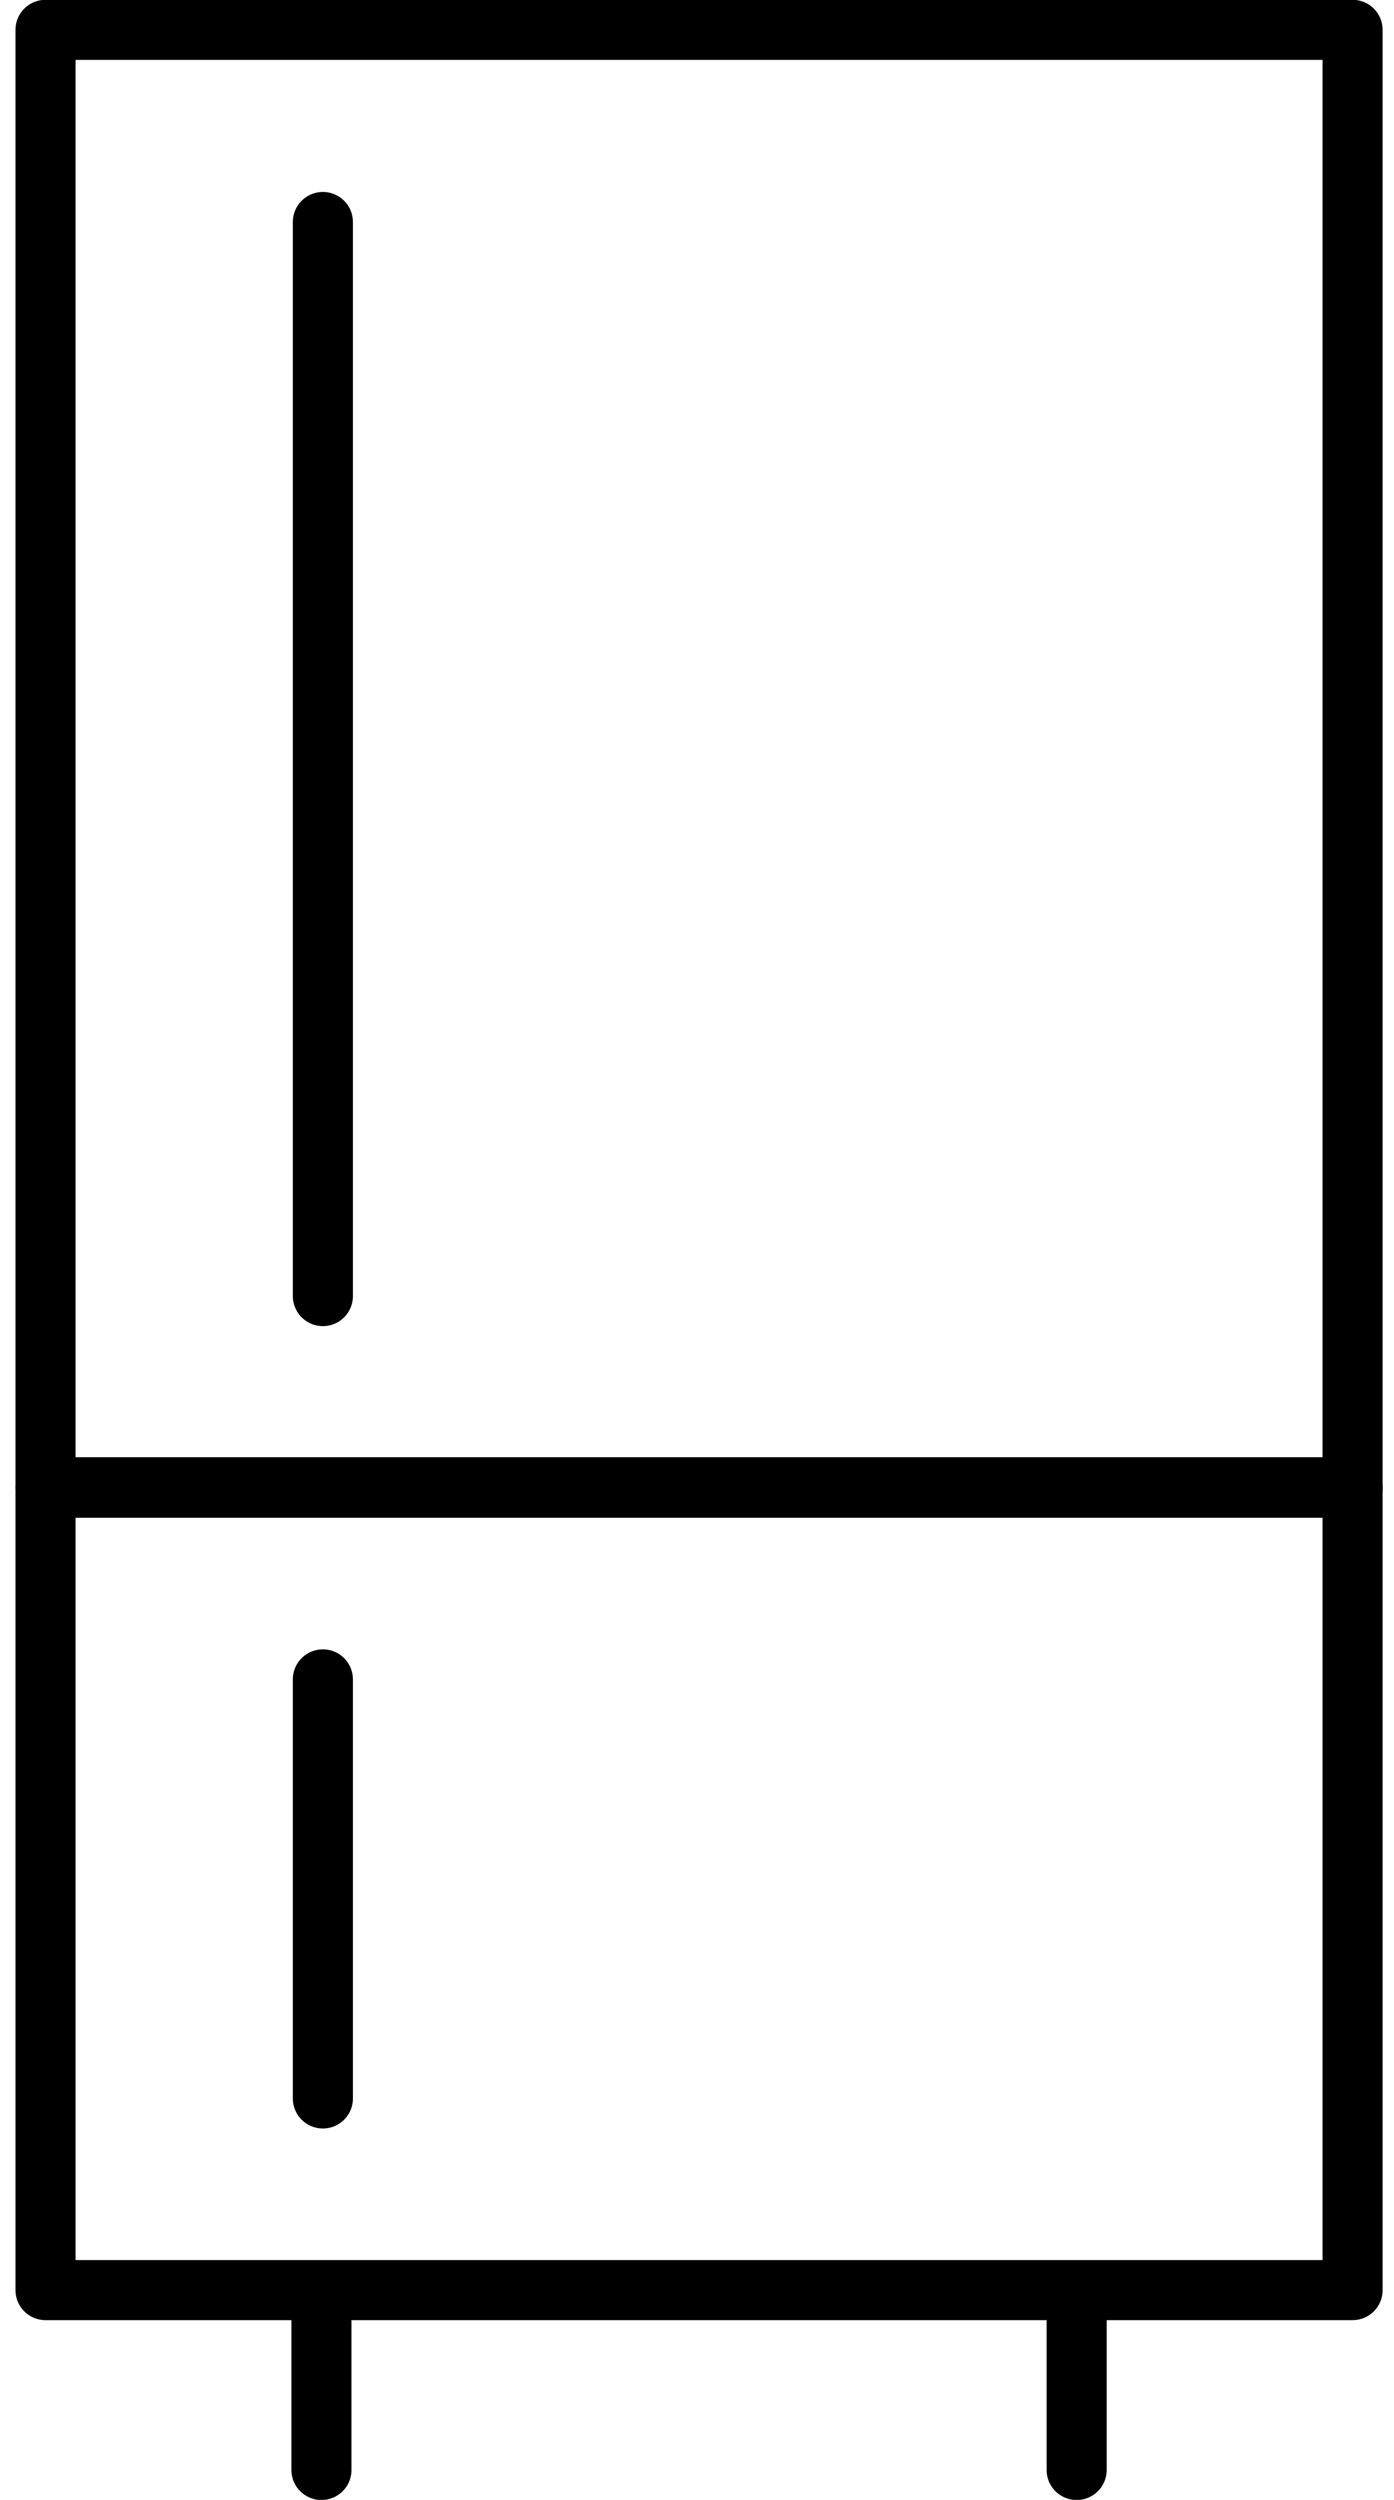 <svg width="29" height="52" viewBox="0 0 29 52" fill="none" xmlns="http://www.w3.org/2000/svg">
<path d="M28.138 30.946H0.947V47.637H28.138V30.946Z" stroke="black" stroke-width="1.25" stroke-linecap="round" stroke-linejoin="round"/>
<path d="M6.687 47.784V51.378" stroke="black" stroke-width="1.25" stroke-linecap="round" stroke-linejoin="round"/>
<path d="M22.398 47.784V51.378" stroke="black" stroke-width="1.25" stroke-linecap="round" stroke-linejoin="round"/>
<path d="M28.138 0.621H0.947V30.937H28.138V0.621Z" stroke="black" stroke-width="1.25" stroke-linecap="round" stroke-linejoin="round"/>
<path d="M6.717 4.618V26.96" stroke="black" stroke-width="1.25" stroke-linecap="round" stroke-linejoin="round"/>
<path d="M6.717 34.933V43.65" stroke="black" stroke-width="1.25" stroke-linecap="round" stroke-linejoin="round"/>
</svg>

